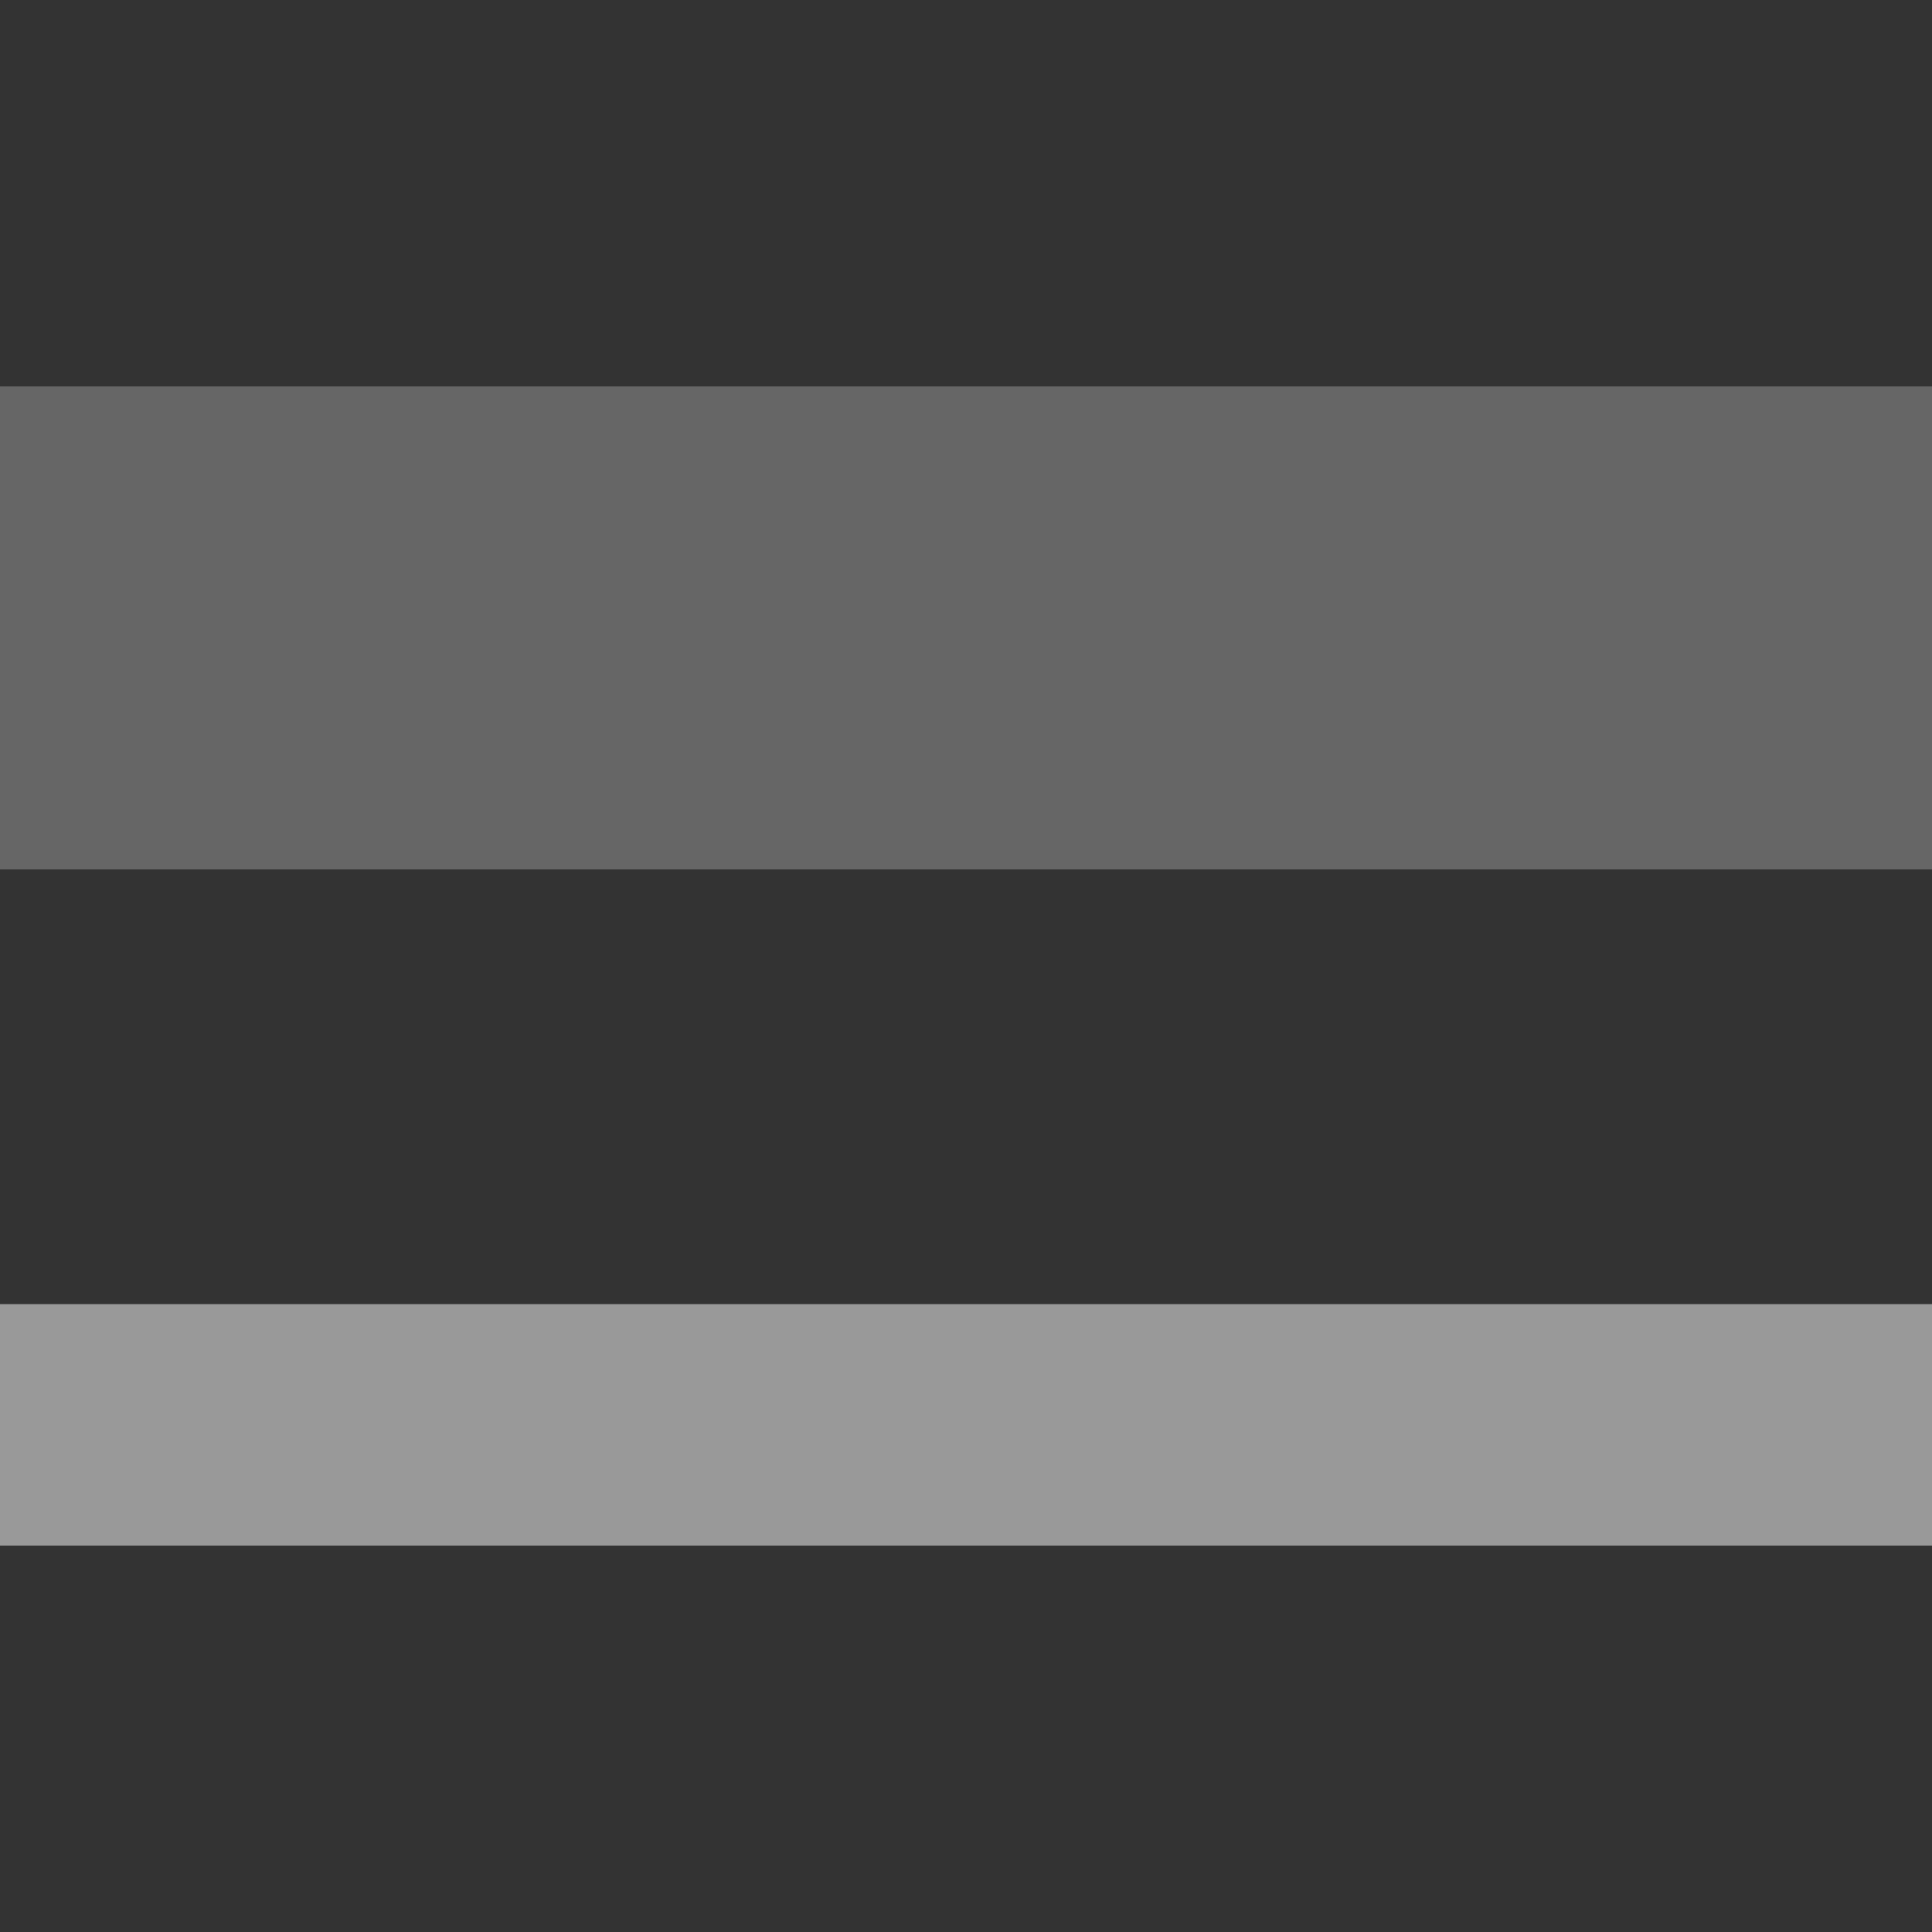 <svg id="icon-schienen" xmlns="http://www.w3.org/2000/svg" width="40" height="40" viewBox="0 0 40 40">
  <rect x="0" y="0" width="40" height="40" fill="#333333" stroke="none"/>
  <rect id="Rechteck_320" data-name="Rechteck 320" width="40" height="40" fill="none"/>
  <path id="Pfad_6994" data-name="Pfad 6994" d="M3,0H43V5H3Z" transform="translate(-3 27)" fill="#fff" opacity="0.5"/>
  <path id="Pfad_6993" data-name="Pfad 6993" d="M3,0H43V10H3Z" transform="translate(-3 8)" fill="#fff" opacity="0.25"/>
</svg>
